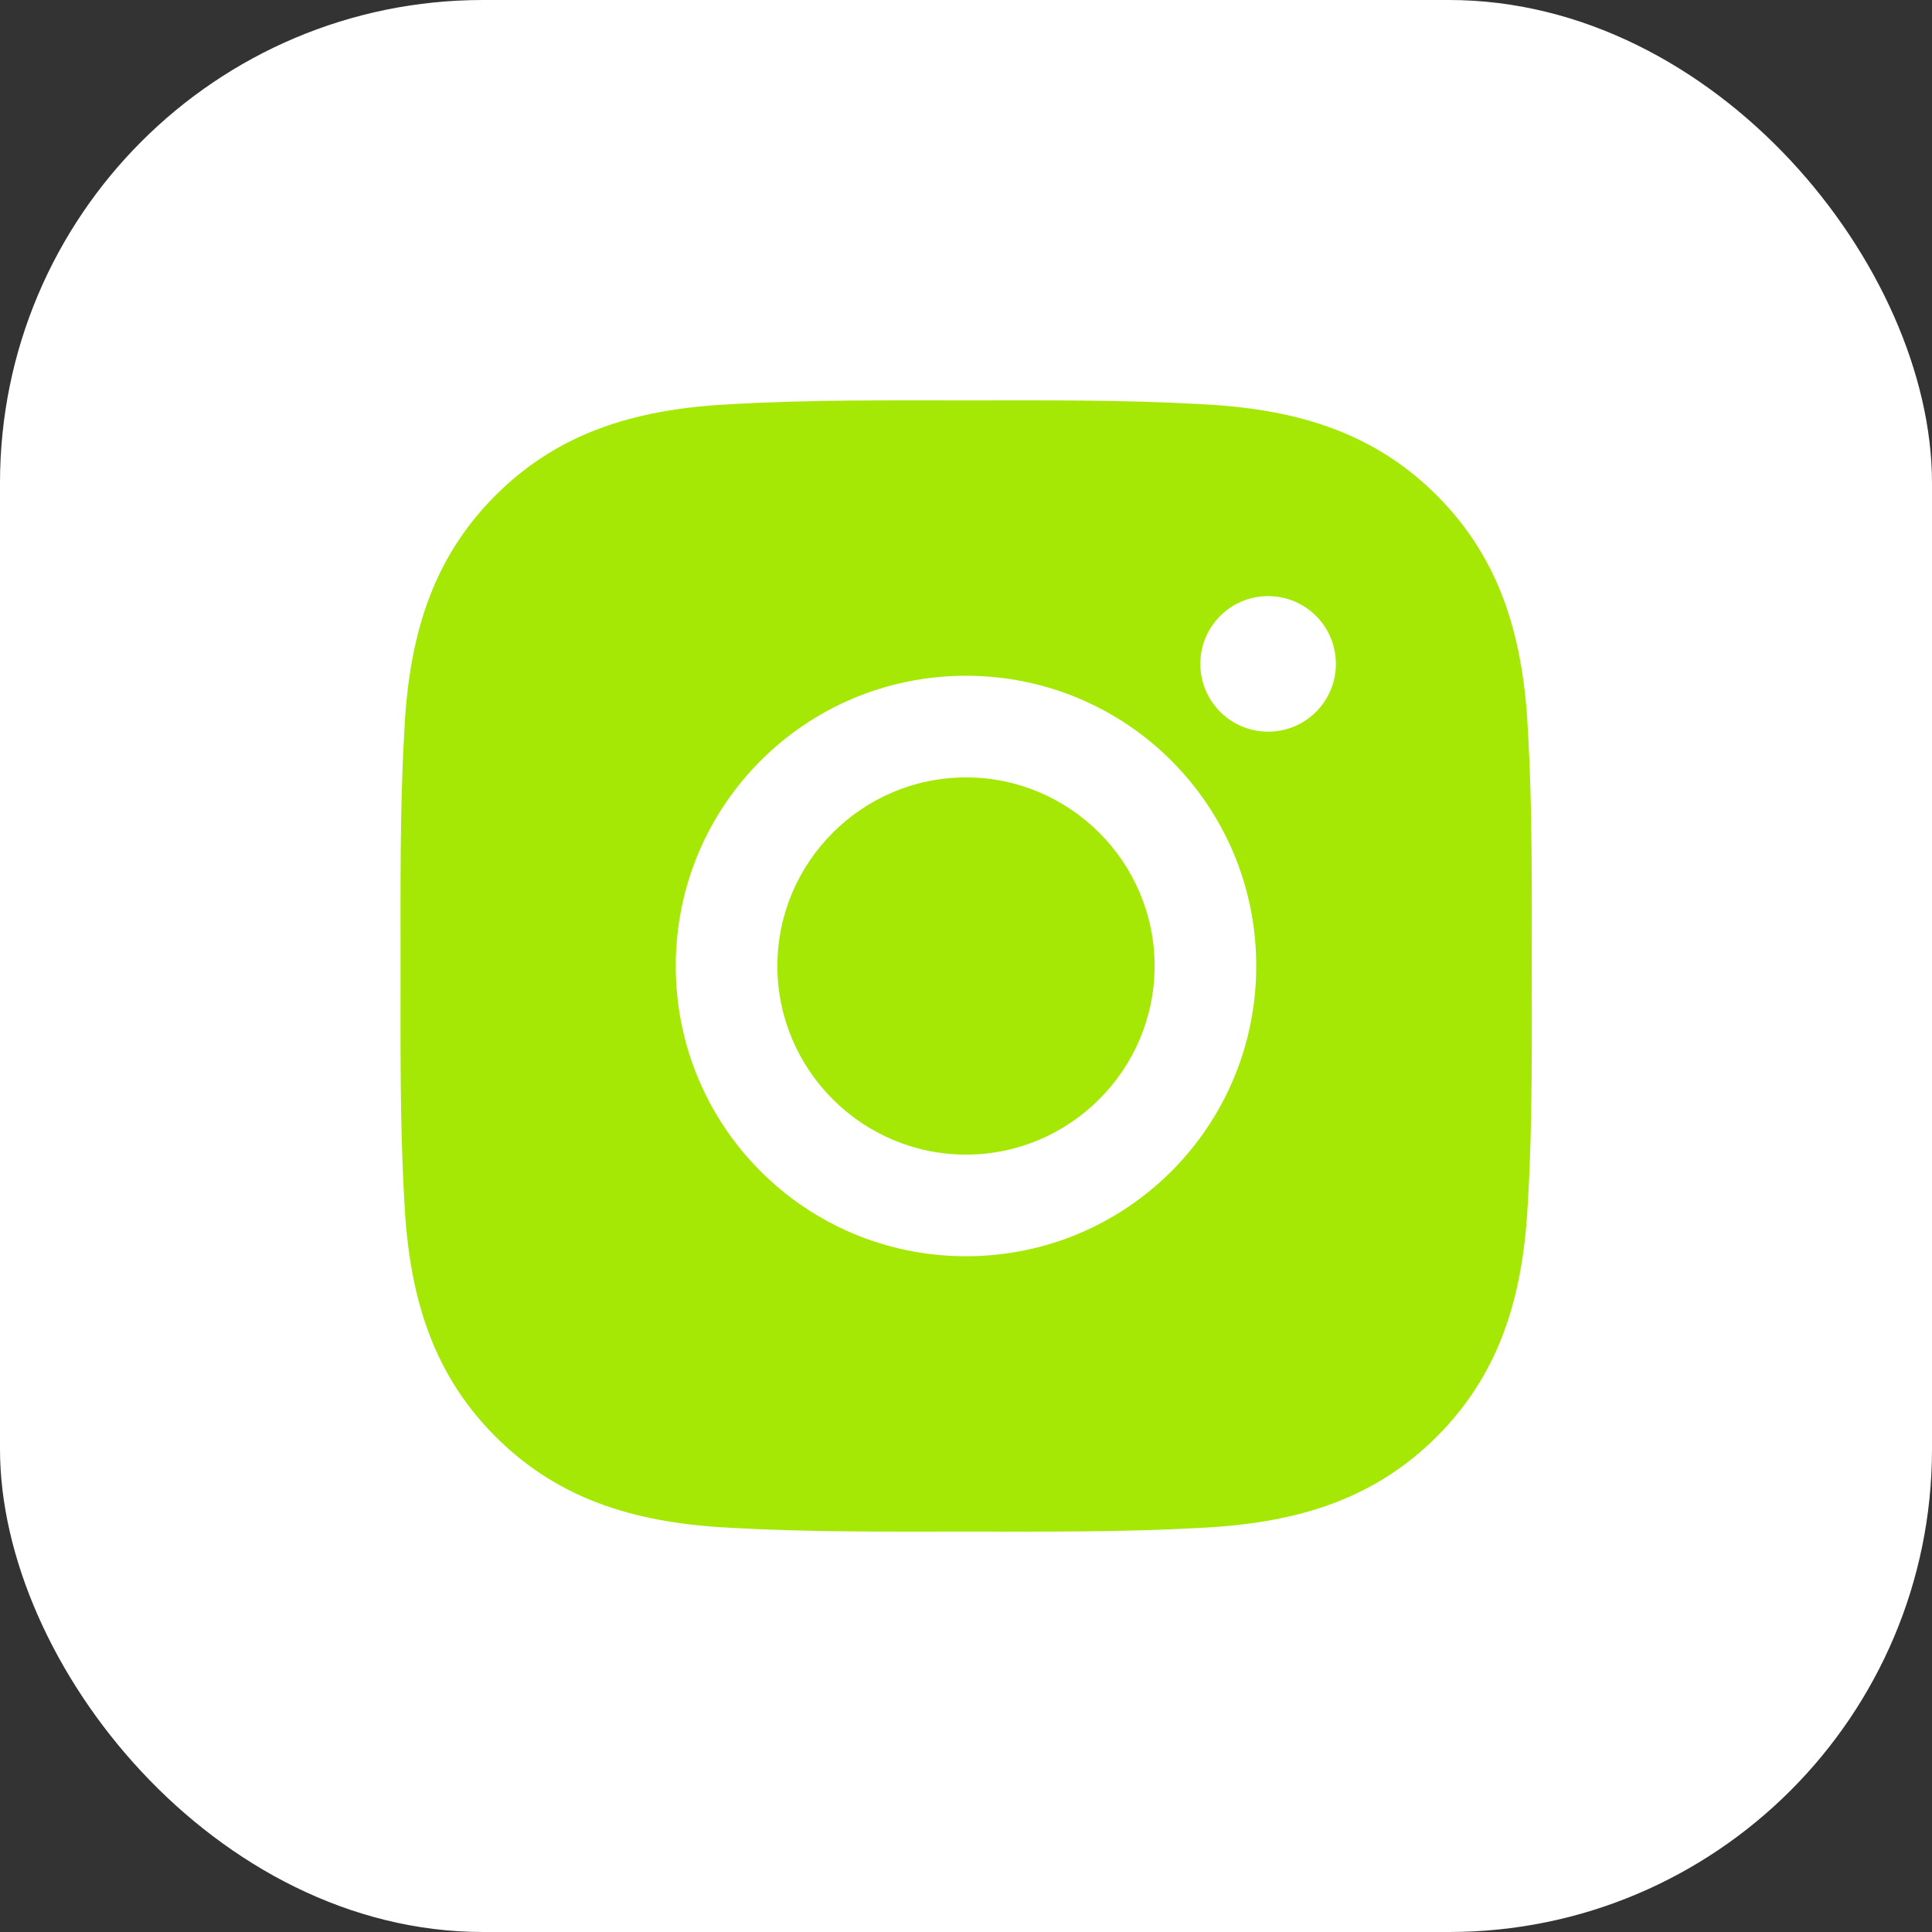 <svg width="40" height="40" viewBox="0 0 40 40" fill="none" xmlns="http://www.w3.org/2000/svg">
<rect x="0" y="0" width="40" height="40" fill="#333333" stroke="none"/>
<rect width="40" height="40" rx="10" fill="white"/>
<path d="M20 16.095C17.85 16.095 16.095 17.849 16.095 20C16.095 22.15 17.85 23.905 20 23.905C22.15 23.905 23.905 22.15 23.905 20C23.905 17.849 22.15 16.095 20 16.095ZM31.713 20C31.713 18.383 31.728 16.78 31.637 15.166C31.546 13.291 31.118 11.627 29.747 10.256C28.373 8.882 26.712 8.457 24.837 8.366C23.22 8.275 21.617 8.29 20.003 8.29C18.386 8.29 16.783 8.275 15.169 8.366C13.294 8.457 11.63 8.885 10.259 10.256C8.885 11.63 8.46 13.291 8.369 15.166C8.278 16.783 8.293 18.386 8.293 20C8.293 21.614 8.278 23.22 8.369 24.834C8.46 26.709 8.888 28.373 10.259 29.744C11.633 31.118 13.294 31.543 15.169 31.634C16.786 31.724 18.389 31.71 20.003 31.71C21.62 31.71 23.223 31.724 24.837 31.634C26.712 31.543 28.376 31.115 29.747 29.744C31.121 28.37 31.546 26.709 31.637 24.834C31.73 23.22 31.713 21.617 31.713 20V20ZM20 26.009C16.675 26.009 13.991 23.325 13.991 20C13.991 16.675 16.675 13.991 20 13.991C23.325 13.991 26.009 16.675 26.009 20C26.009 23.325 23.325 26.009 20 26.009ZM26.255 15.148C25.479 15.148 24.852 14.521 24.852 13.745C24.852 12.969 25.479 12.342 26.255 12.342C27.031 12.342 27.658 12.969 27.658 13.745C27.659 13.929 27.622 14.112 27.552 14.282C27.481 14.453 27.378 14.607 27.248 14.738C27.117 14.868 26.963 14.972 26.792 15.042C26.622 15.112 26.439 15.149 26.255 15.148V15.148Z" fill="#A6E805"/>
</svg>
